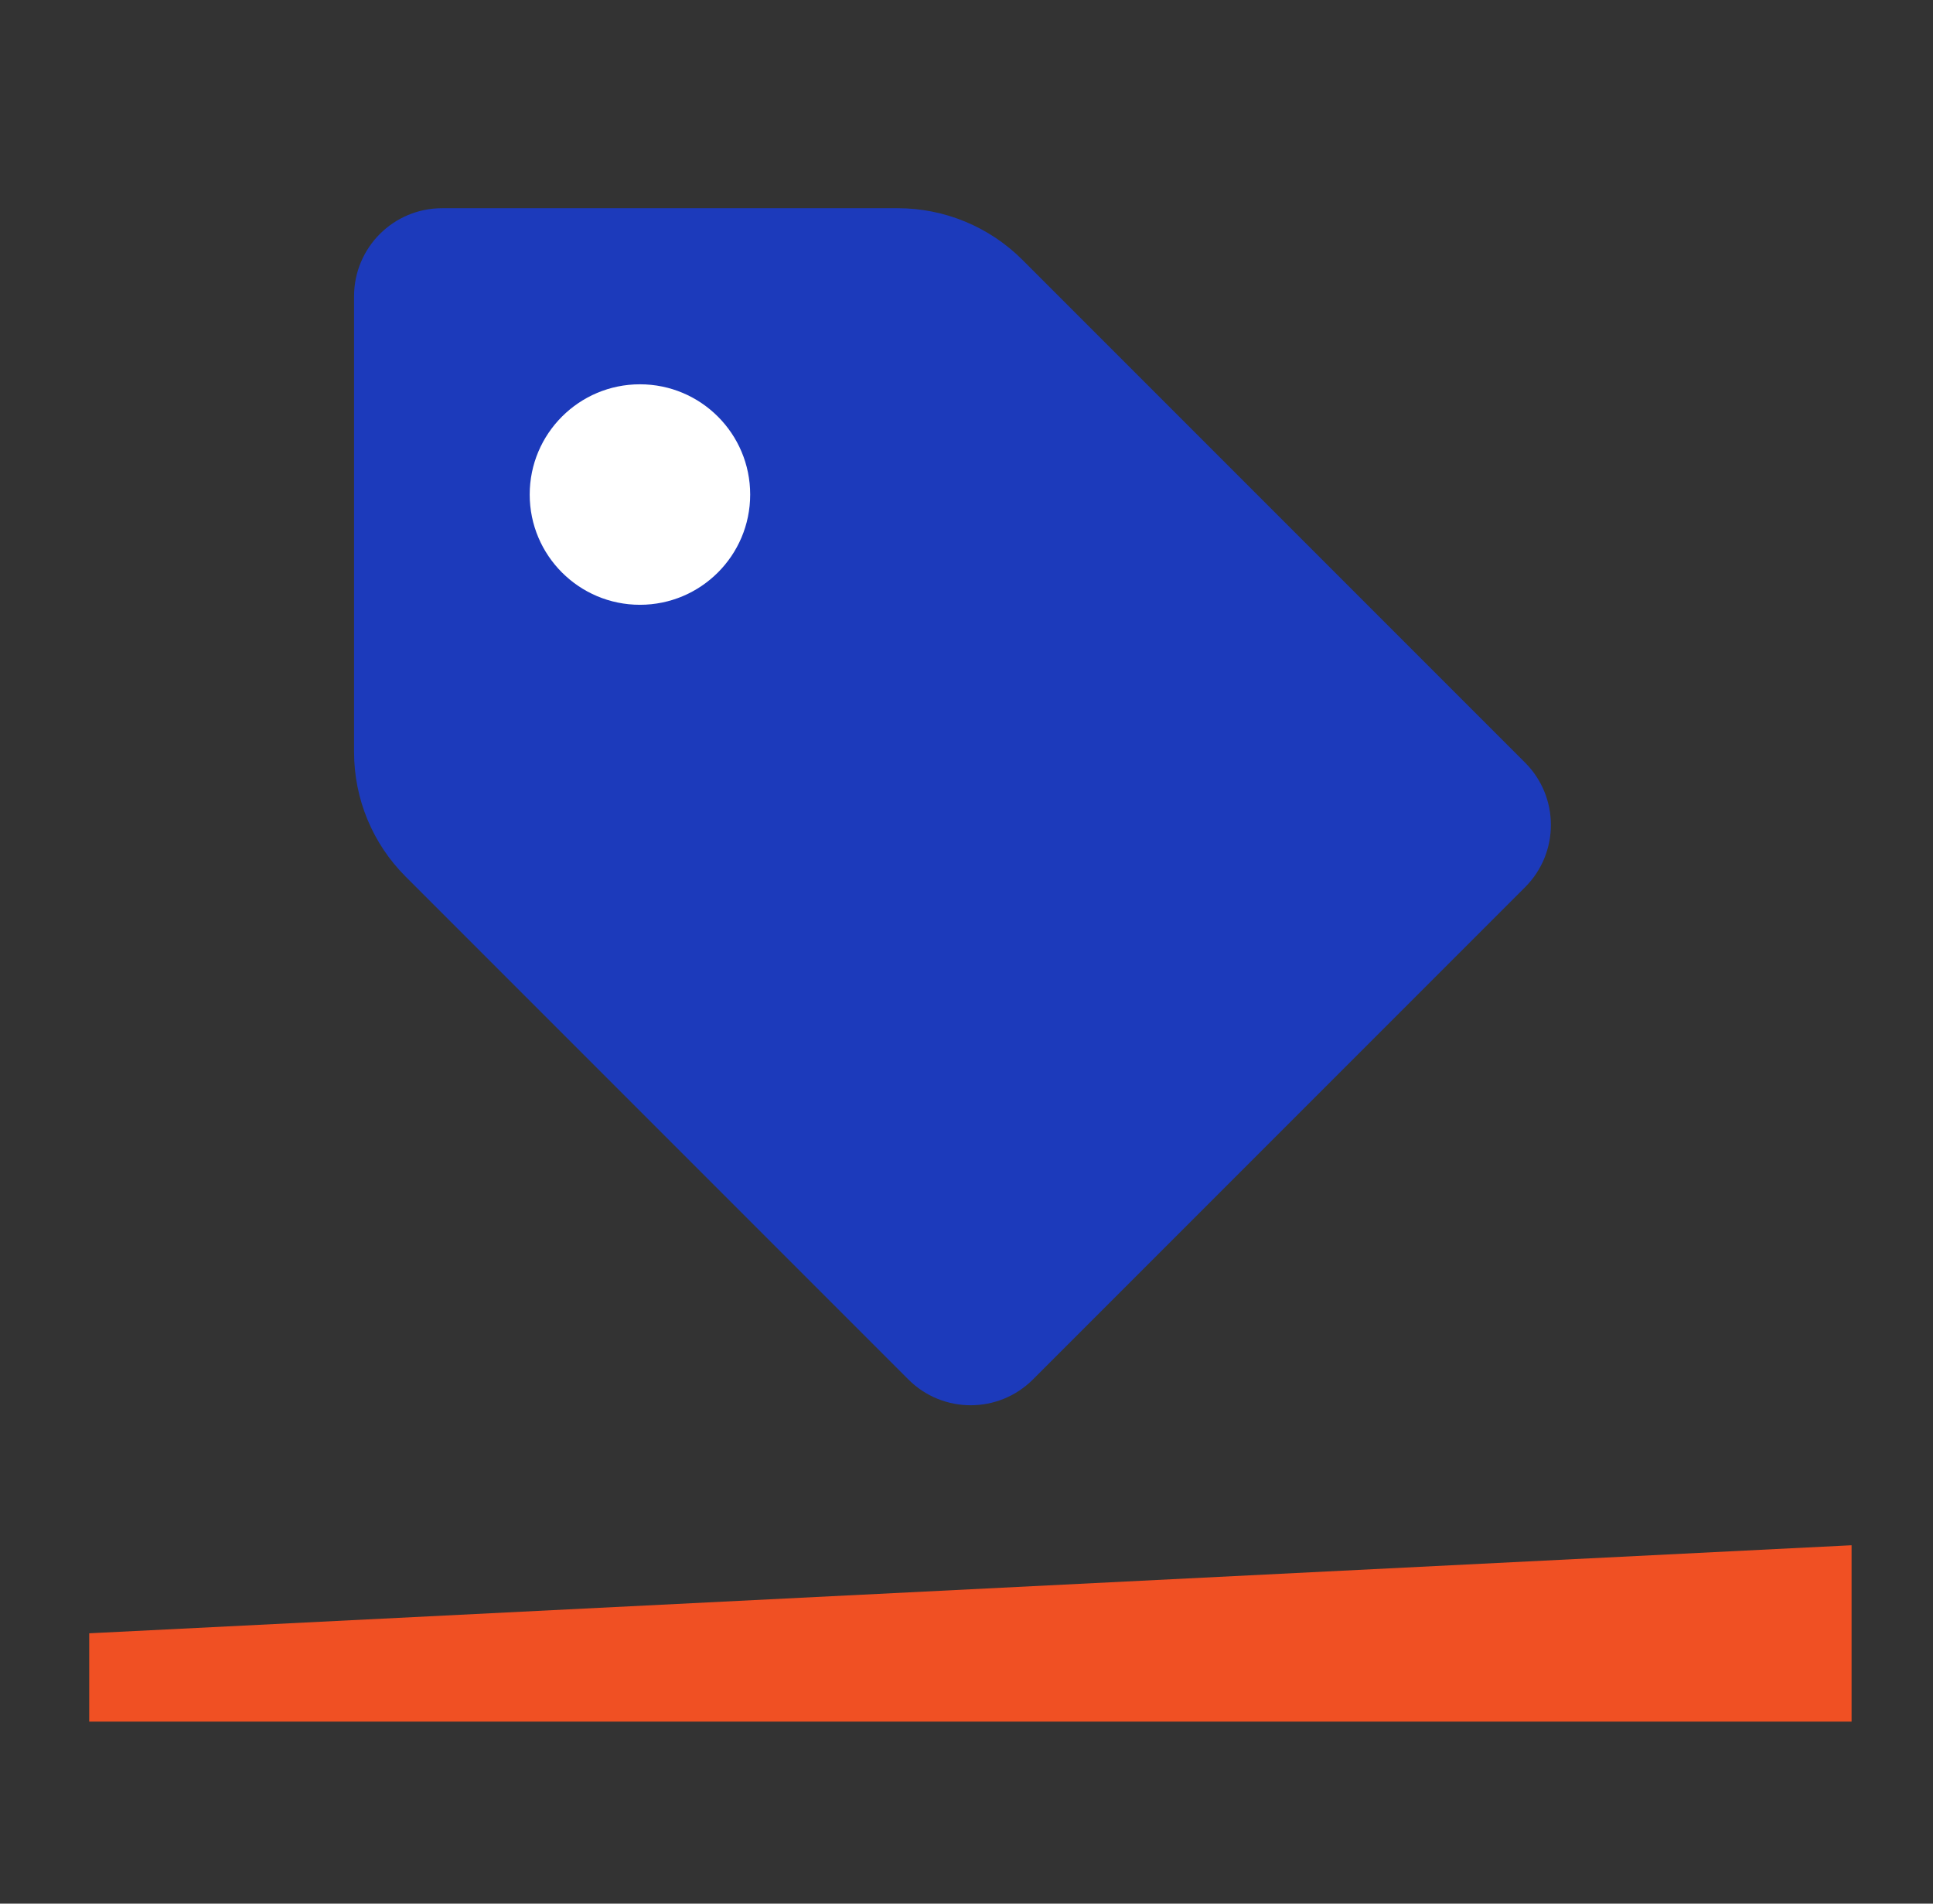 <svg width="65" height="64" viewBox="0 0 65 64" fill="none" xmlns="http://www.w3.org/2000/svg">
<rect x="0" y="0" width="65" height="64" fill="#333333" stroke="none"/>
<path d="M34.377 8.733C33.266 7.622 31.755 7 30.191 7H14.866C13.231 7 11.906 8.324 11.906 9.96V25.284C11.906 26.858 12.528 28.36 13.639 29.471L30.546 46.378C31.702 47.533 33.577 47.533 34.733 46.378L51.284 29.827C52.44 28.671 52.44 26.796 51.284 25.64L34.377 8.733Z" fill="#1C3ABB"/>
<path d="M21.519 20.333C23.566 20.333 25.226 18.674 25.226 16.627C25.226 14.579 23.566 12.92 21.519 12.92C19.472 12.92 17.812 14.579 17.812 16.627C17.812 18.674 19.472 20.333 21.519 20.333Z" fill="white"/>
<path d="M3 57.88H62.262V51.951L3 54.911V57.88Z" fill="#F05023"/>
</svg>
